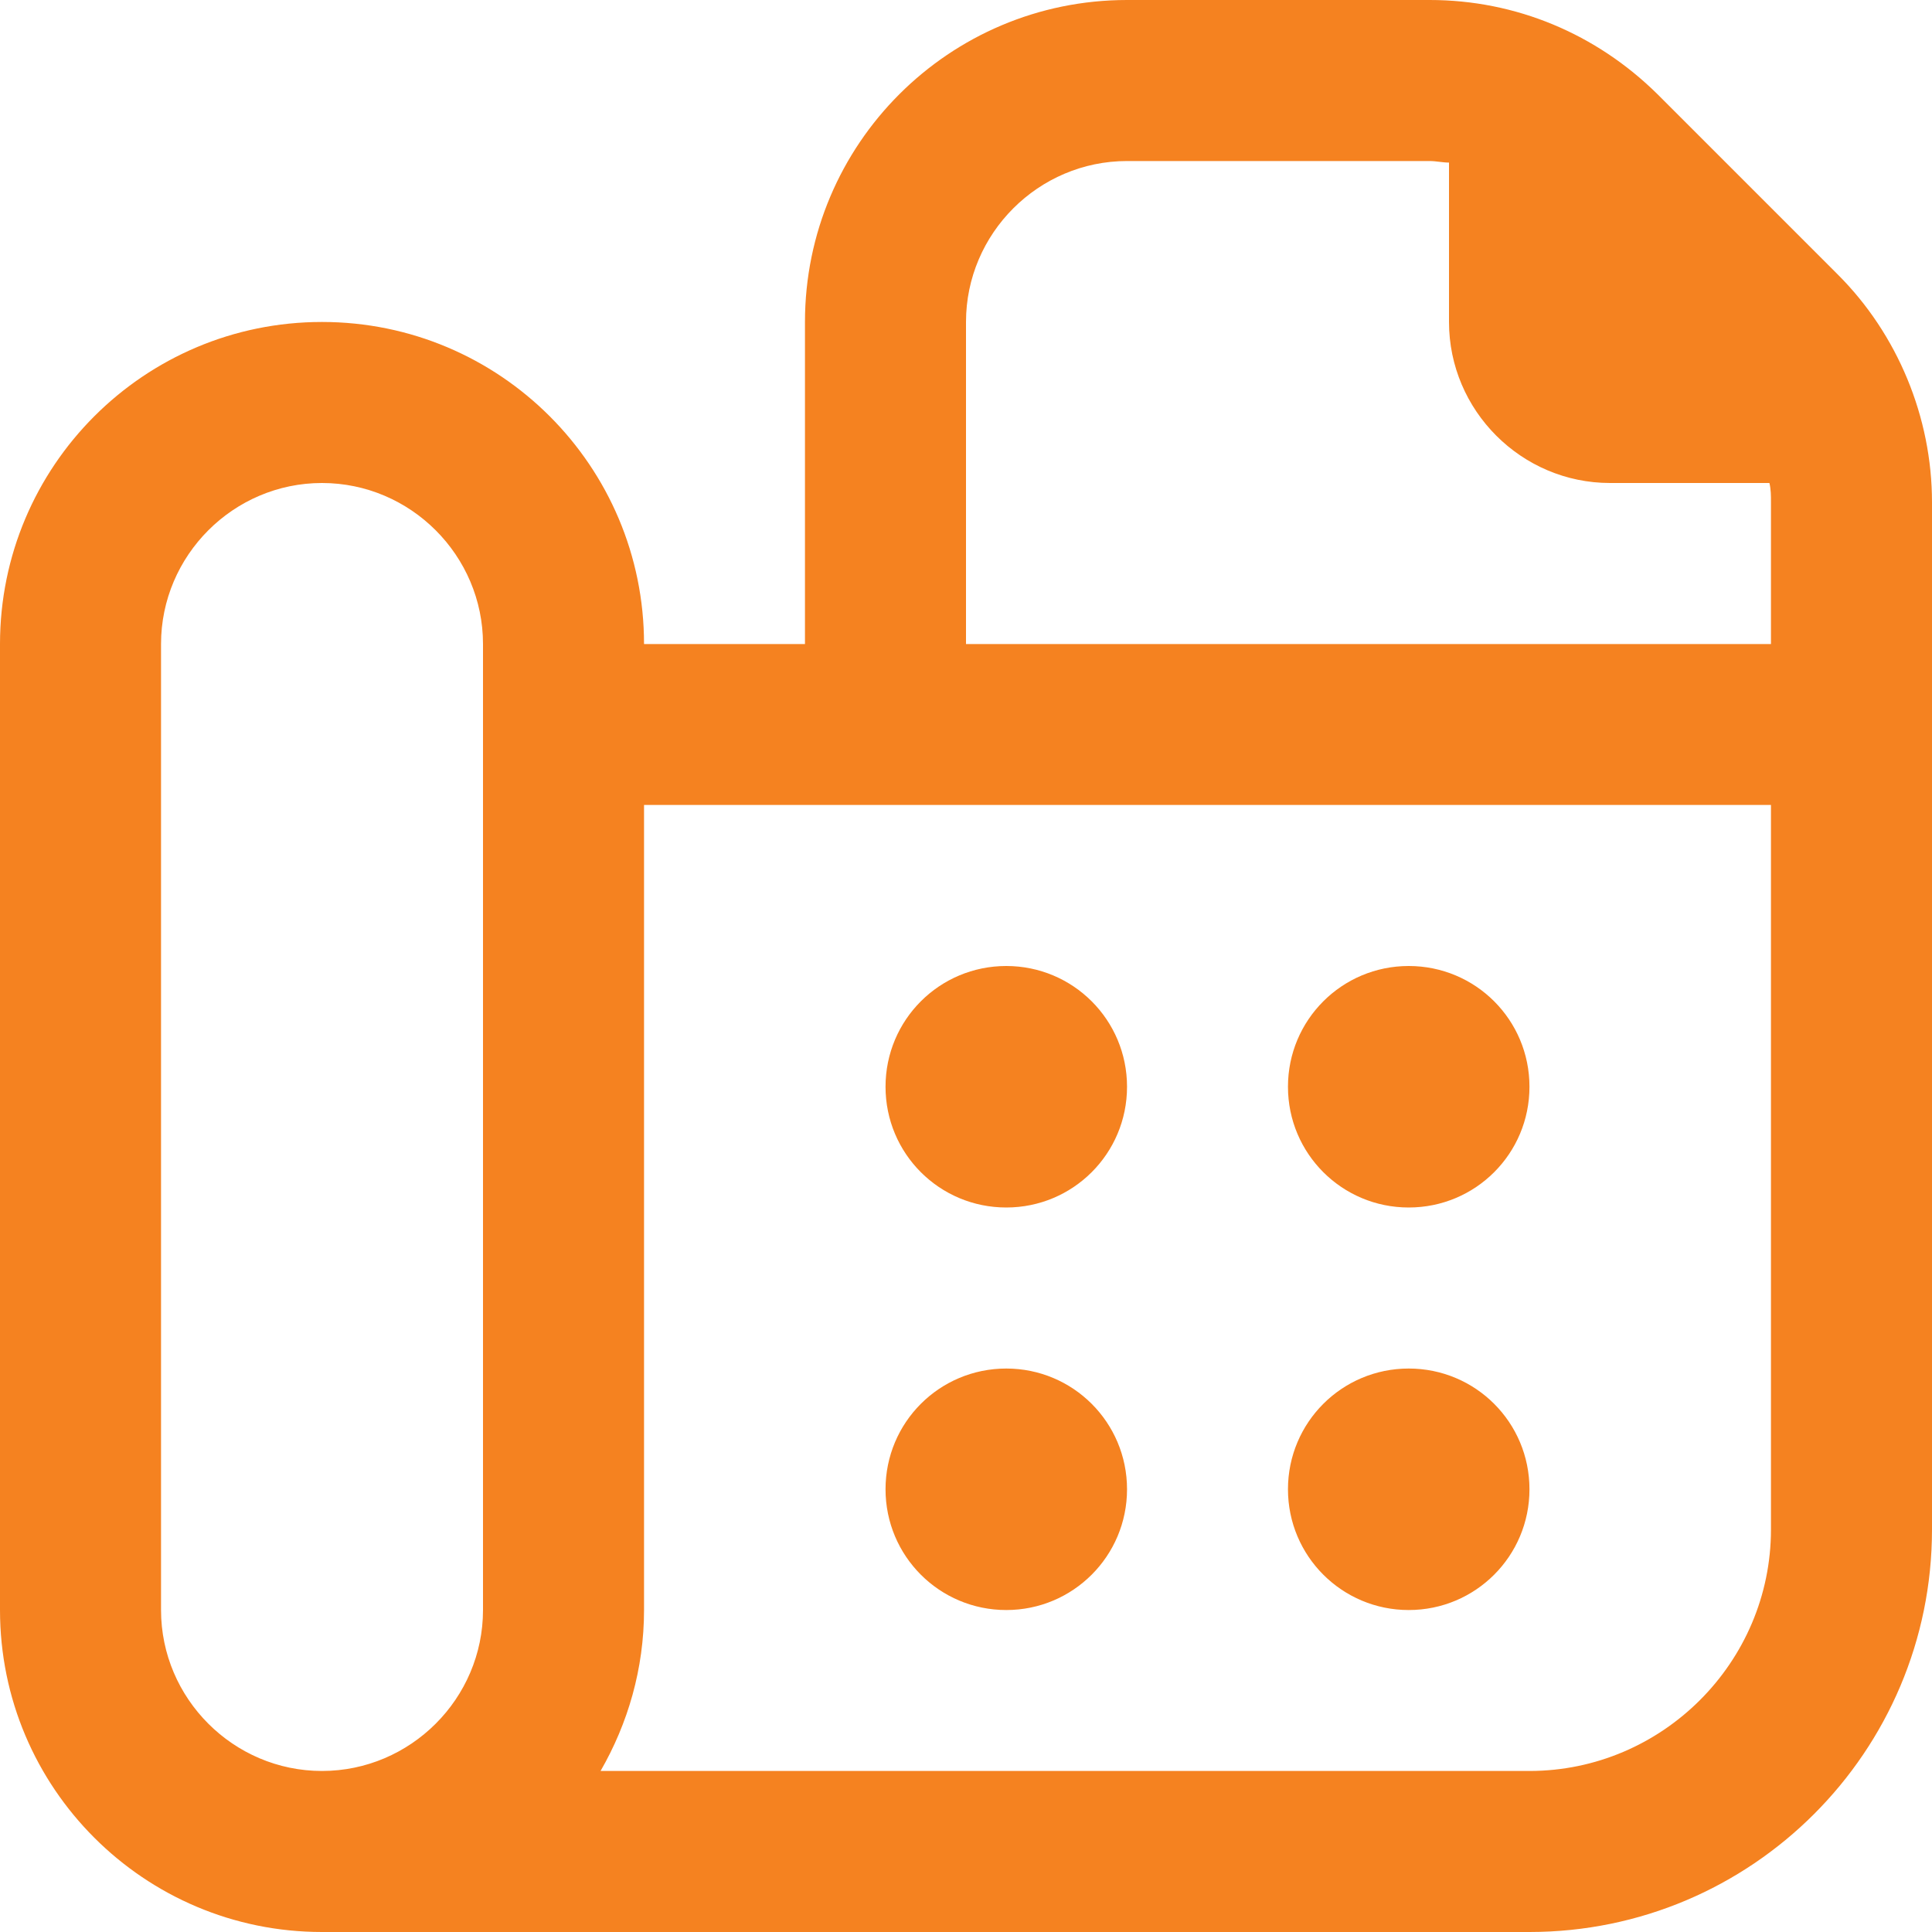 <svg width="20" height="20" viewBox="0 0 20 20" fill="none" xmlns="http://www.w3.org/2000/svg">
<path d="M9.167 11.25C9.167 10.558 9.725 10 10.417 10C11.108 10 11.667 10.558 11.667 11.25C11.667 11.942 11.108 12.5 10.417 12.5C9.725 12.5 9.167 11.942 9.167 11.25ZM10.417 14.167C9.725 14.167 9.167 14.725 9.167 15.417C9.167 16.108 9.725 16.667 10.417 16.667C11.108 16.667 11.667 16.108 11.667 15.417C11.667 14.725 11.108 14.167 10.417 14.167ZM14.583 12.5C15.275 12.5 15.833 11.942 15.833 11.25C15.833 10.558 15.275 10 14.583 10C13.892 10 13.333 10.558 13.333 11.25C13.333 11.942 13.892 12.5 14.583 12.5ZM14.583 16.667C15.275 16.667 15.833 16.108 15.833 15.417C15.833 14.725 15.275 14.167 14.583 14.167C13.892 14.167 13.333 14.725 13.333 15.417C13.333 16.108 13.892 16.667 14.583 16.667ZM20 5.2V15.833C20 18.133 18.133 20 15.833 20H3.333C1.492 20 0 18.508 0 16.667V6.667C0 4.825 1.492 3.333 3.333 3.333C5.175 3.333 6.667 4.825 6.667 6.667H8.333V3.333C8.333 1.492 9.825 0 11.667 0H14.8C15.692 0 16.525 0.35 17.158 0.975L19.025 2.842C19.642 3.458 20 4.317 20 5.2ZM5 6.667C5 5.75 4.25 5 3.333 5C2.417 5 1.667 5.75 1.667 6.667V16.667C1.667 17.583 2.417 18.333 3.333 18.333C4.25 18.333 5 17.583 5 16.667V6.667ZM10 6.667H18.333V5.2C18.333 5.133 18.333 5.067 18.317 5H16.667C15.75 5 15 4.25 15 3.333V1.683C14.933 1.683 14.867 1.667 14.8 1.667H11.667C10.75 1.667 10 2.417 10 3.333V6.667ZM18.333 8.333H6.667V16.667C6.667 17.275 6.5 17.842 6.217 18.333H15.833C17.208 18.333 18.333 17.208 18.333 15.833V8.333Z" fill="#F58220"/>
</svg>
